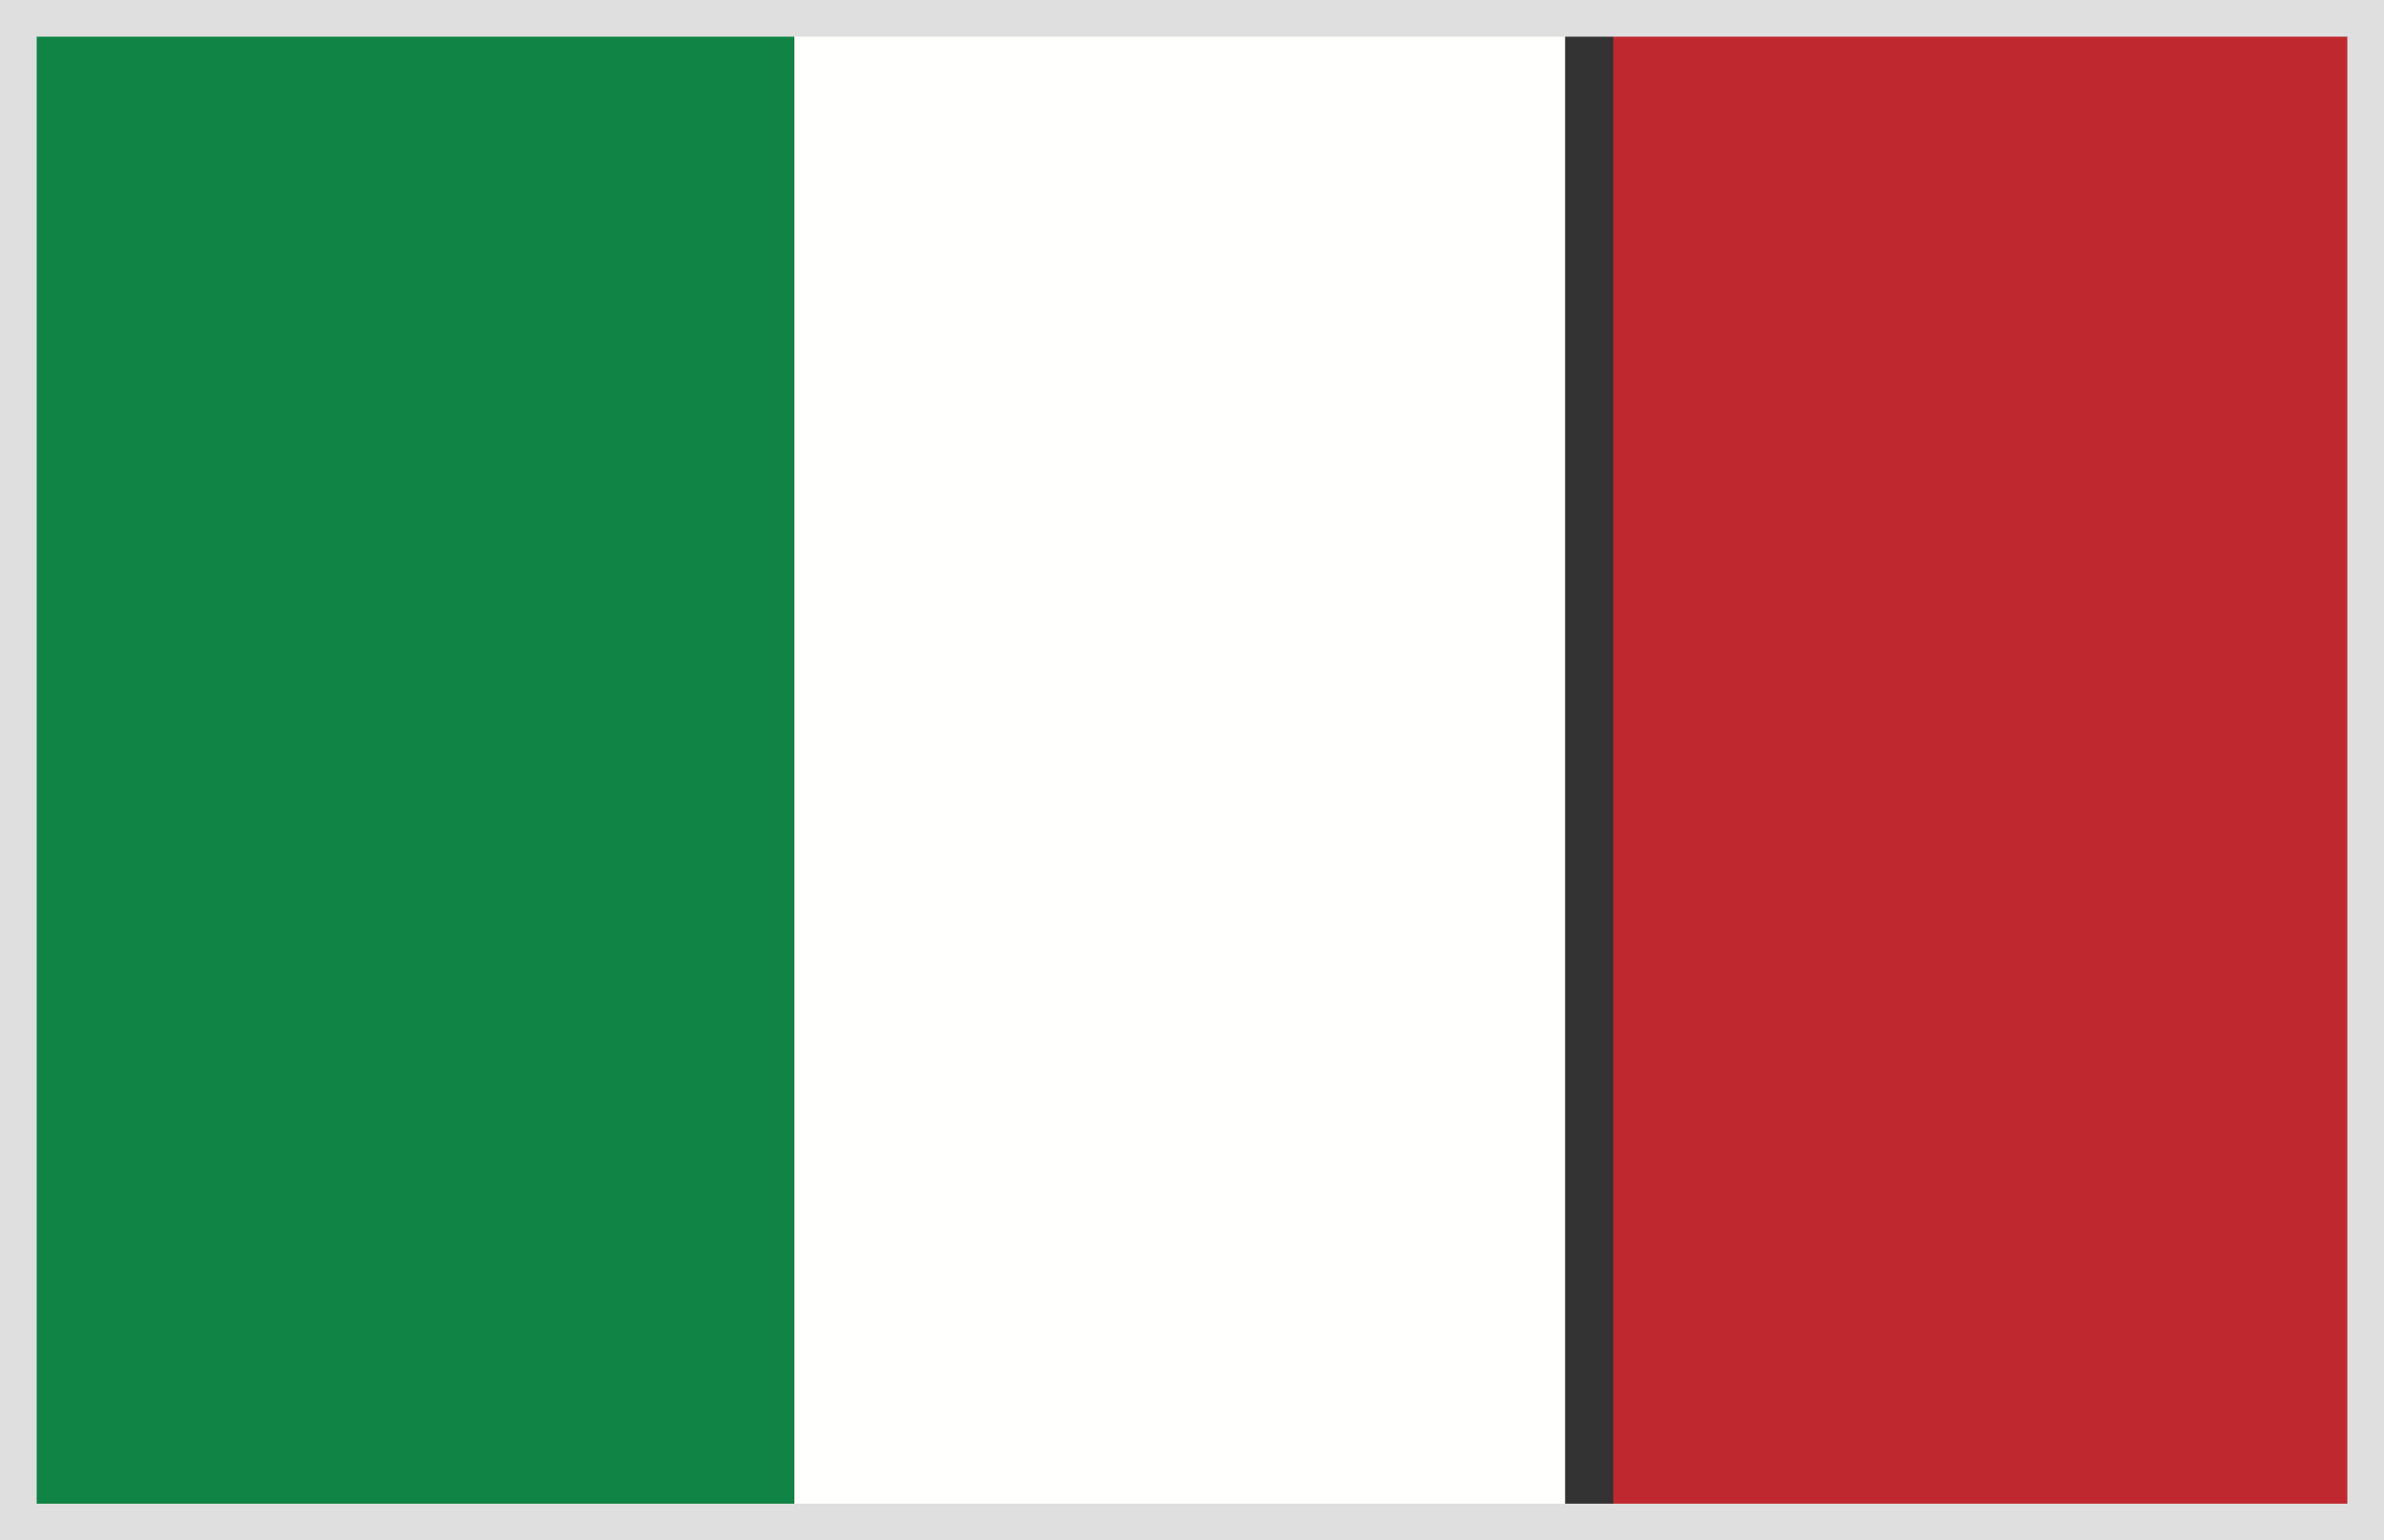 <?xml version="1.0" encoding="UTF-8"?>
<svg width="65px" height="42px" viewBox="0 0 65 42" version="1.1" xmlns="http://www.w3.org/2000/svg" xmlns:xlink="http://www.w3.org/1999/xlink">
    <rect x="0" y="0" width="65" height="42" fill="#333333" stroke="none"/>
    <!-- Generator: Sketch 49.3 (51167) - http://www.bohemiancoding.com/sketch -->
    <title>Italy</title>
    <desc>Created with Sketch.</desc>
    <defs></defs>
    <g id="Non-Borrowing-Members" stroke="none" stroke-width="1" fill="none" fill-rule="evenodd">
        <g transform="translate(-430, -991)" id="Italy">
            <g transform="translate(430, 991)">
                <g transform="translate(0.644, 0)">
                    <polygon id="Fill-15644" fill="#108444" points="0 41.364 21.014 41.364 21.014 0 0 0"></polygon>
                    <polygon id="Fill-15645" fill="#FFFFFE" points="21.014 41.364 42.029 41.364 42.029 0 21.014 0"></polygon>
                    <polygon id="Fill-15646" fill="#C02830" points="43.342 41.364 64.356 41.364 64.356 0 43.342 0"></polygon>
                </g>
                <rect id="Rectangle" stroke="#DFDFDF" x="0.5" y="0.5" width="64" height="41"></rect>
            </g>
        </g>
    </g>
</svg>